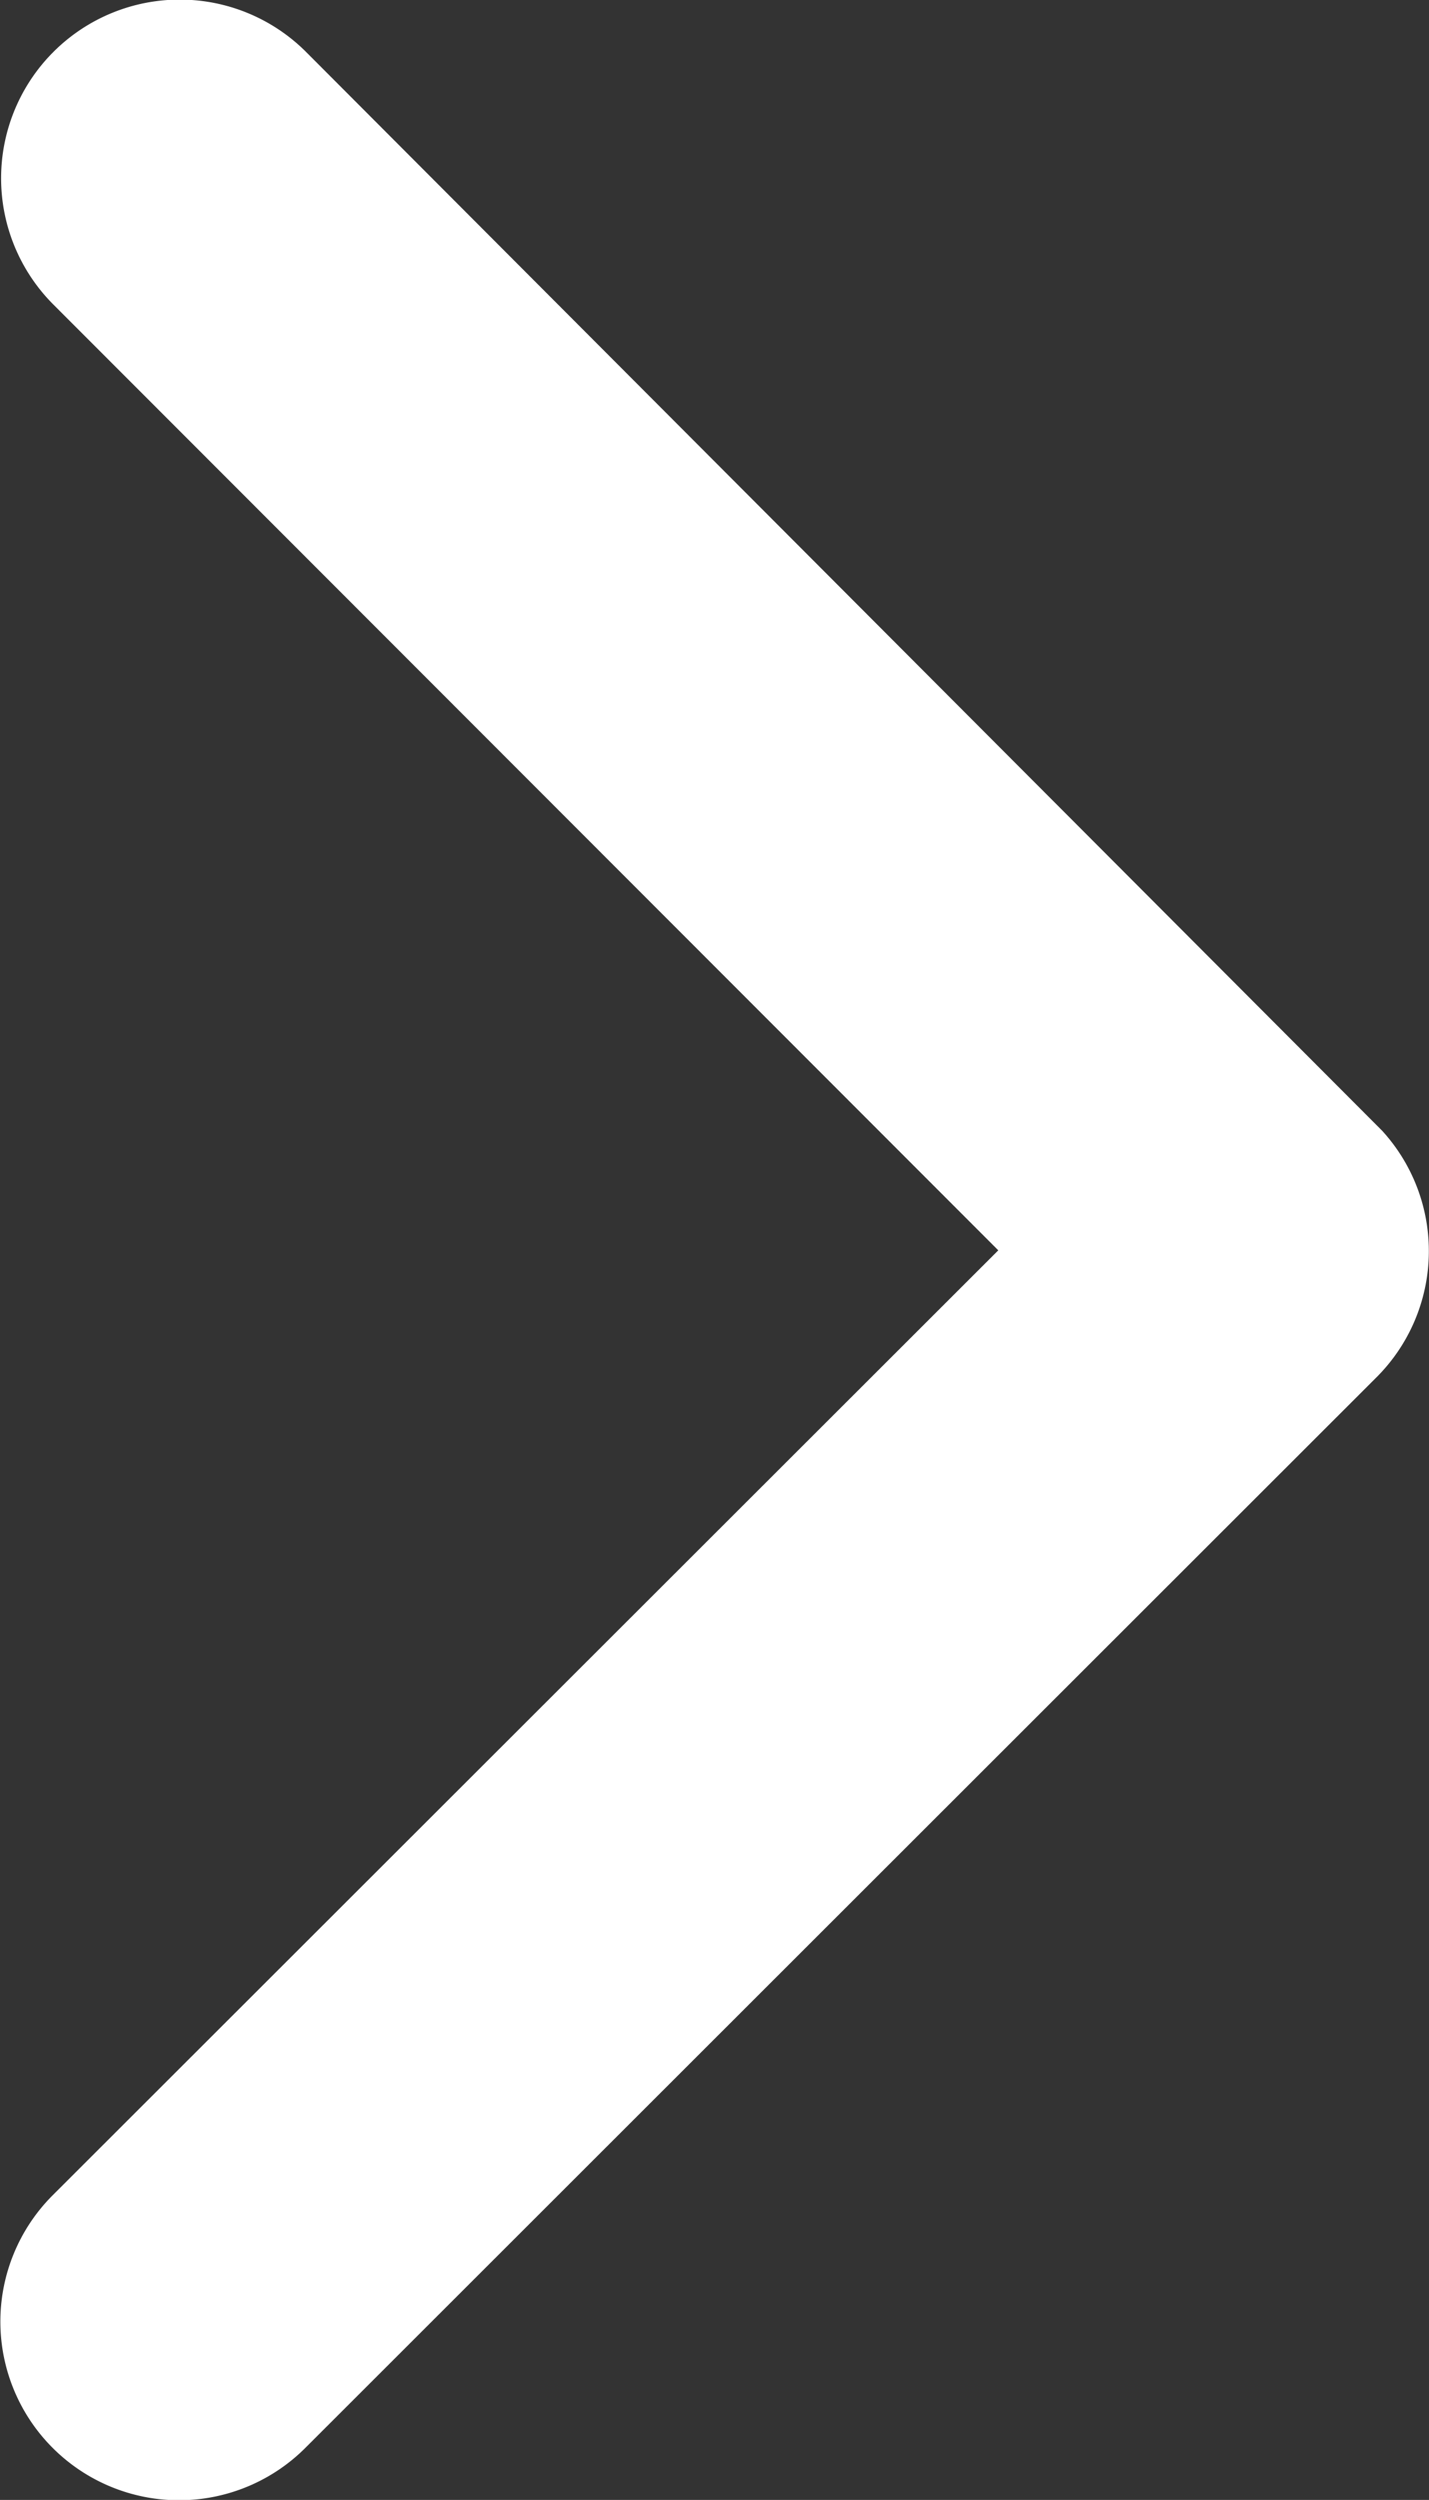 <svg xmlns="http://www.w3.org/2000/svg" width="15.683" height="27.432" viewBox="0 0 15.683 27.432">
  <rect x="0" y="0" width="15.683" height="27.432" fill="#333333" stroke="none"/>
  <path id="Icon_ionic-ios-arrow-back" data-name="Icon ionic-ios-arrow-back" d="M15.978,19.906,26.358,9.535a1.96,1.96,0,0,0-2.777-2.768L11.822,18.518a1.957,1.957,0,0,0-.057,2.7L23.573,33.054a1.96,1.96,0,1,0,2.777-2.768Z" transform="translate(26.934 33.626) rotate(180)" fill="#ffffff" />
</svg>
